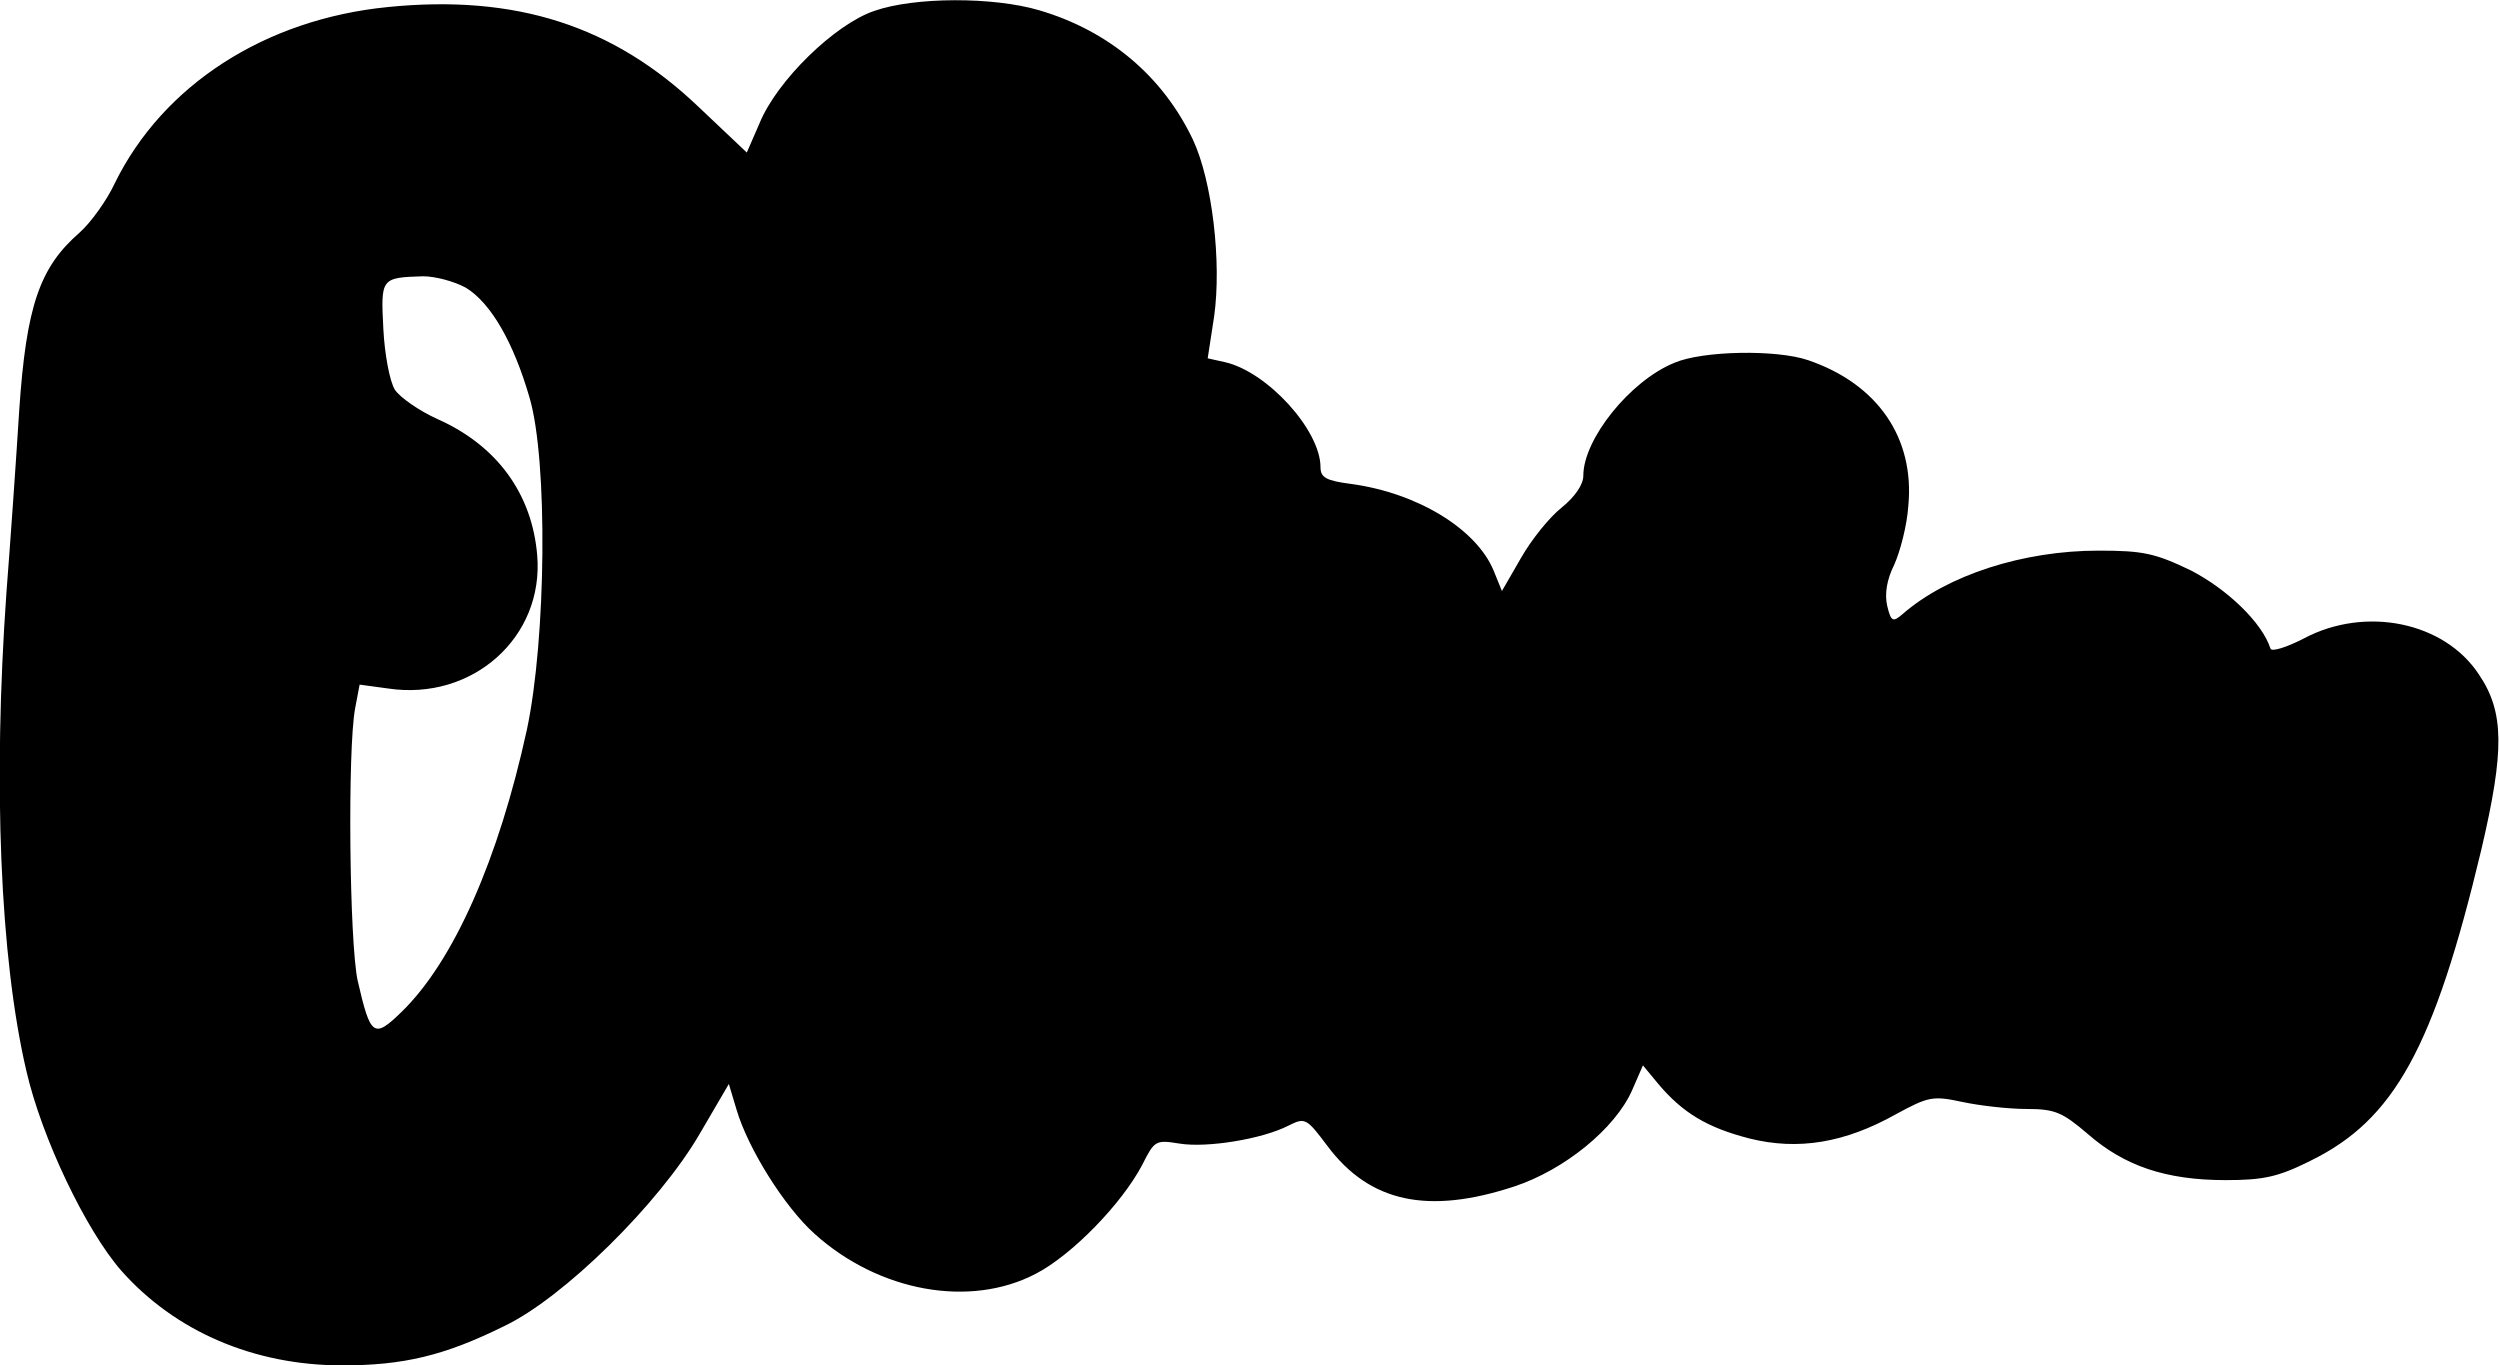 <?xml version="1.0" encoding="UTF-8" standalone="yes"?>
<svg version="1.0" xmlns="http://www.w3.org/2000/svg" width="100%" height="100%" viewBox="0 0 390 213" preserveAspectRatio="xMidYMid meet">
  <g transform="translate(0,213) scale(0.1,-0.1)" fill="#000000" stroke="none">
    <path d="M605 2119 c-192 -19 -351 -122 -426 -275 -12 -26 -37 -61 -55 -77
-62 -54 -83 -114 -94 -277 -5 -80 -14 -208 -20 -285 -21 -297 -10 -569 31
-745 24 -105 93 -249 148 -312 84 -95 207 -148 345 -148 95 0 159 15 252 61
93 44 243 192 306 301 l45 77 12 -40 c18 -61 75 -152 122 -194 100 -90 242
-116 345 -62 56 29 134 109 166 170 19 38 21 39 58 33 43 -7 129 7 170 28 26
13 28 12 61 -32 66 -88 157 -107 291 -63 79 26 158 91 184 150 l17 39 24 -29
c38 -45 76 -68 142 -85 76 -19 149 -7 229 38 50 27 57 29 103 19 28 -6 73 -11
100 -11 45 0 56 -5 96 -39 57 -50 122 -72 215 -72 59 0 82 5 132 30 131 64
193 176 267 486 36 154 36 214 -4 273 -54 82 -177 107 -273 56 -27 -14 -50
-21 -52 -16 -13 41 -68 93 -124 122 -56 27 -75 31 -144 31 -118 0 -236 -38
-306 -99 -15 -13 -18 -12 -24 13 -4 18 -1 40 11 64 9 20 20 61 22 92 10 106
-48 190 -156 227 -49 17 -165 15 -209 -4 -69 -28 -142 -119 -142 -176 0 -14
-13 -33 -34 -50 -19 -15 -47 -50 -63 -78 l-30 -52 -13 32 c-27 65 -119 121
-222 135 -39 5 -48 10 -48 26 0 58 -83 149 -149 164 l-27 6 10 65 c12 85 -3
212 -33 276 -47 99 -131 170 -240 202 -71 21 -194 21 -257 -1 -62 -21 -152
-109 -179 -175 l-20 -46 -75 71 c-133 127 -285 176 -485 156z m122 -438 c39
-24 74 -85 99 -171 29 -98 26 -377 -4 -518 -44 -202 -114 -361 -195 -440 -44
-43 -49 -39 -69 48 -13 59 -16 361 -4 425 l7 37 44 -6 c132 -20 244 80 233
208 -8 96 -63 171 -155 212 -29 13 -59 34 -67 46 -8 13 -16 55 -18 95 -4 79
-4 80 62 82 19 0 49 -8 67 -18z"/>
  </g>
</svg>